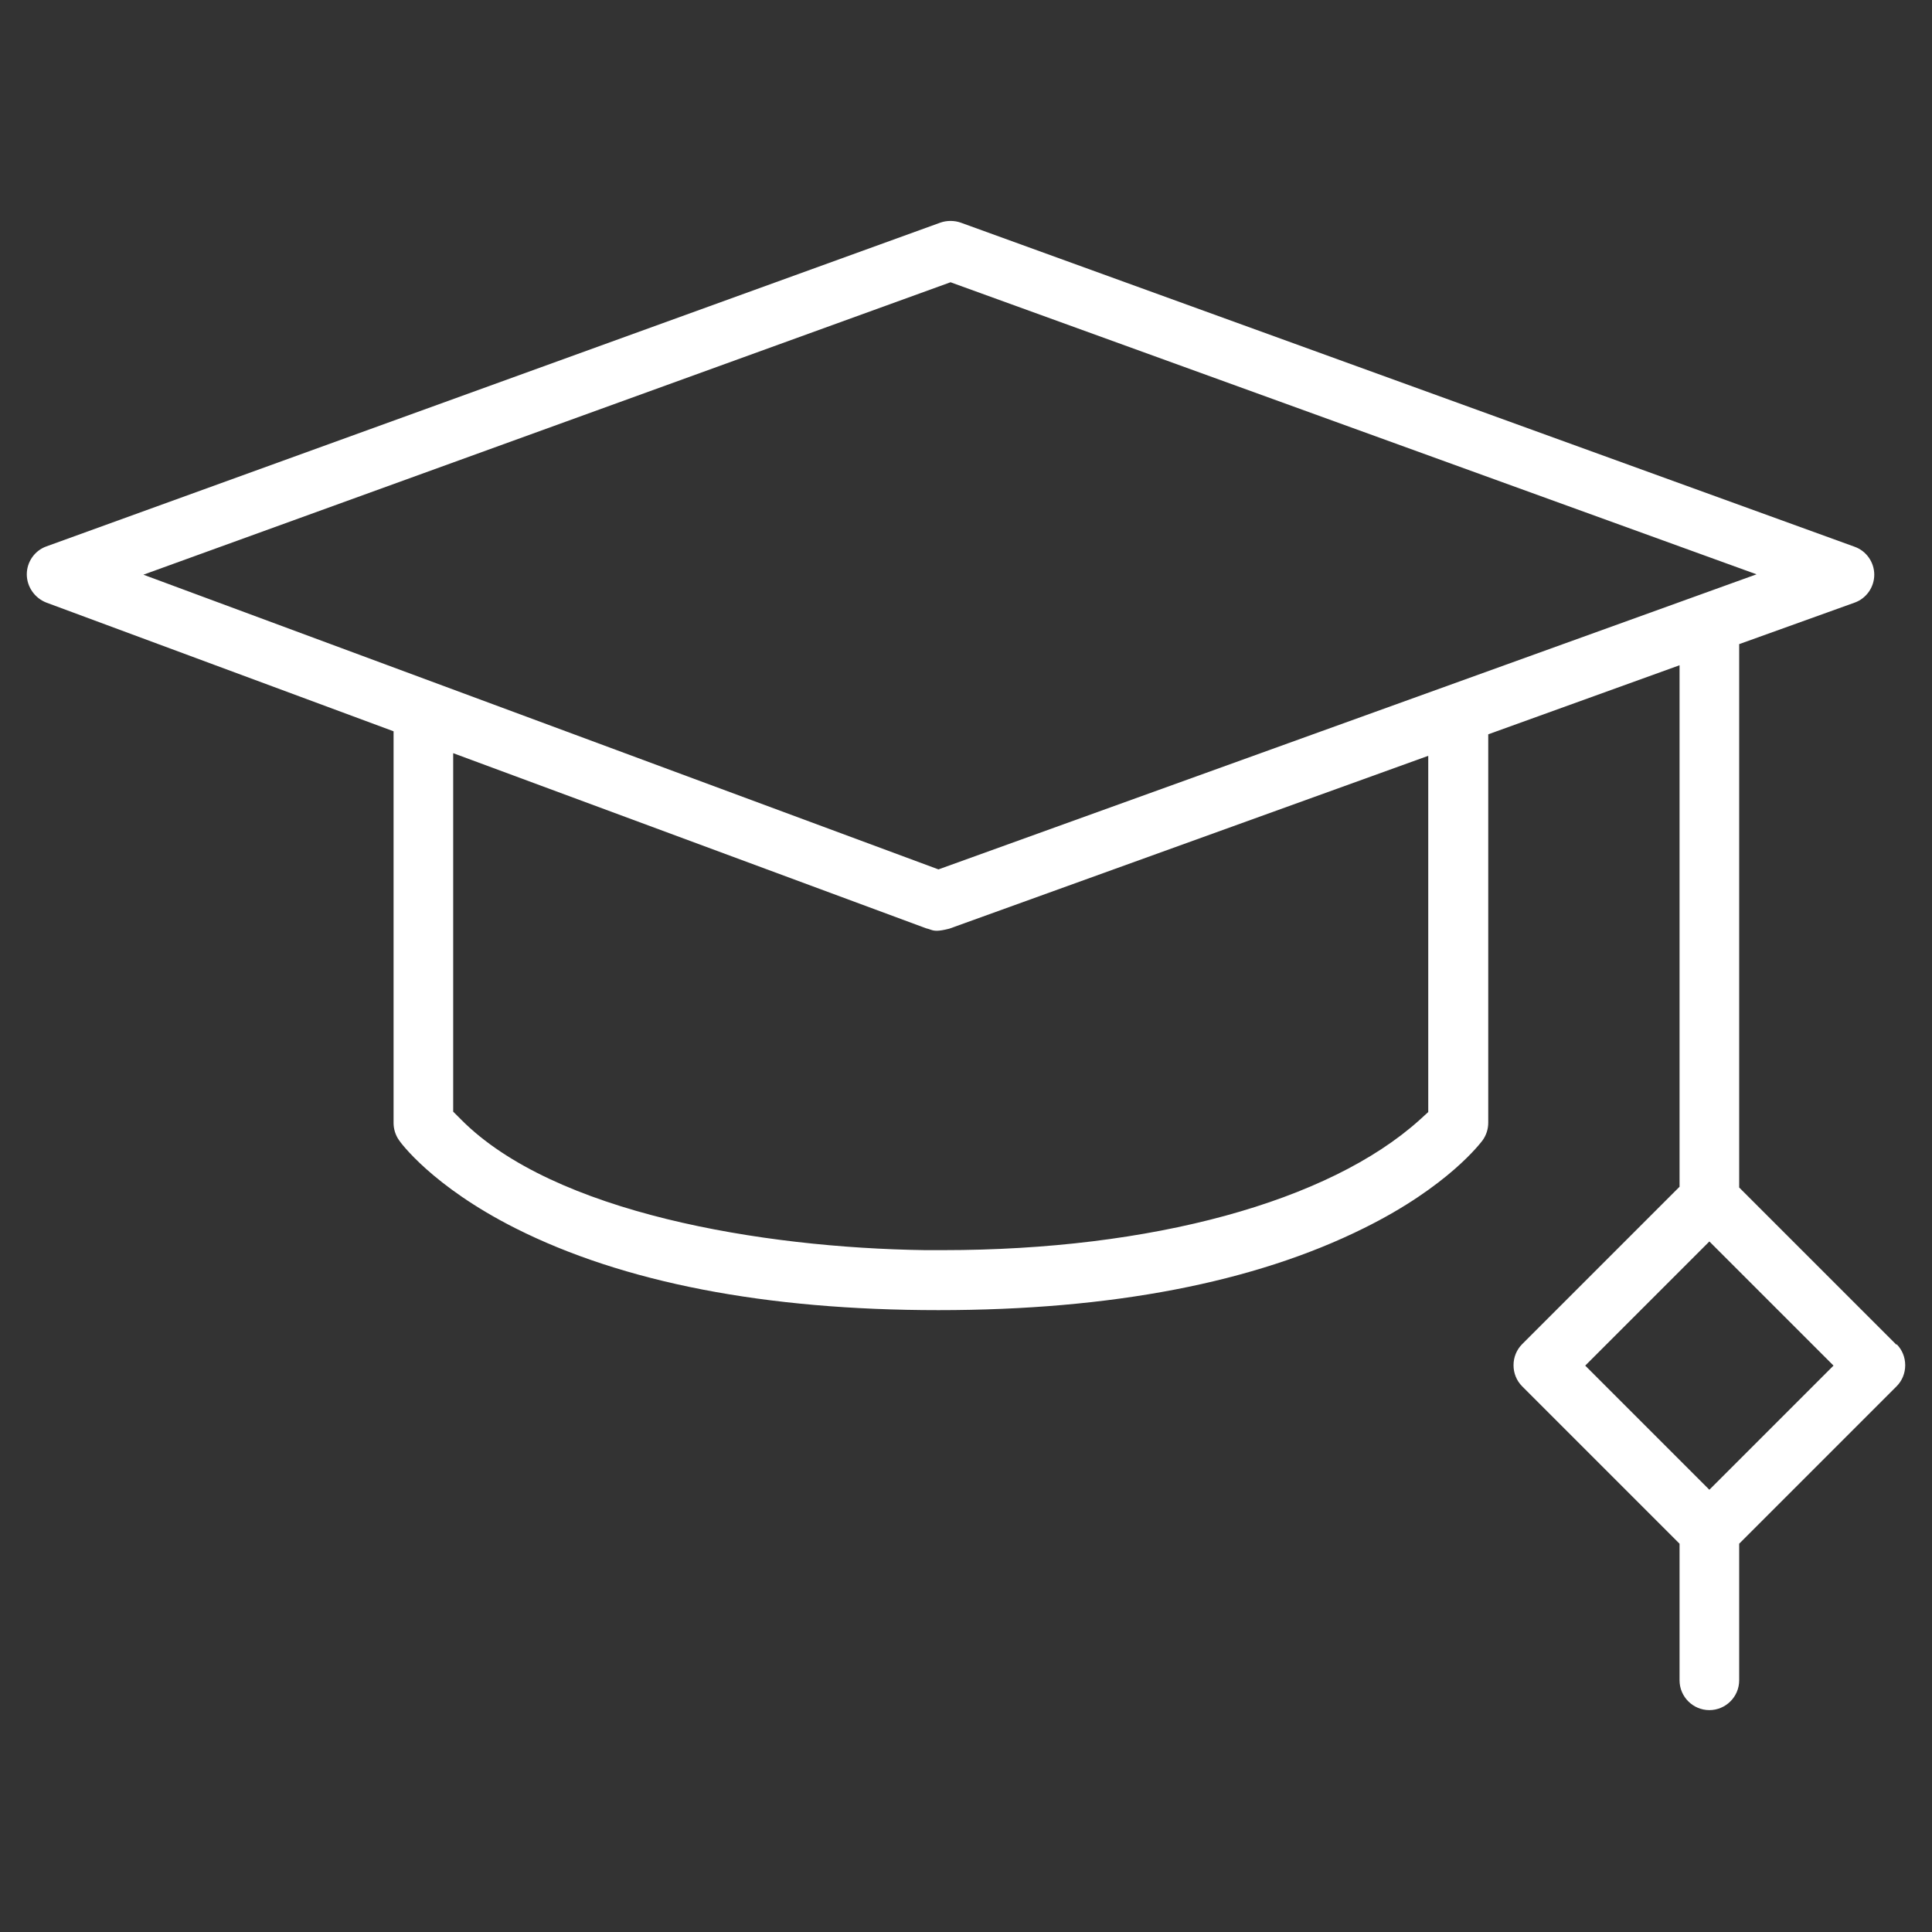 <?xml version="1.0" encoding="UTF-8"?>
<svg xmlns="http://www.w3.org/2000/svg" version="1.1" viewBox="0 0 512 512">
  <rect x="0" y="0" width="512" height="512" fill="#333333" stroke="none"/>
  <defs>
    <style>
      .cls-1 {
        fill: #fff;
      }
    </style>
  </defs>
  <!-- Generator: Adobe Illustrator 28.7.0, SVG Export Plug-In . SVG Version: 1.2.0 Build 136)  -->
  <g>
    <g id="Layer_1">
      <path class="cls-1" d="M502.6,356.4l-41.7-41.7v-144l30.6-11c3.1-1.1,5.2-4.1,5.2-7.4,0-3.3-2.1-6.3-5.2-7.4L254.6,59c-1.7-.6-3.7-.6-5.4,0L12.3,144.8c-3.1,1.1-5.2,4.1-5.2,7.4,0,3.3,2.1,6.3,5.2,7.5l92,34.1v103.8c0,1.6.5,3.2,1.4,4.5.3.5,8.7,12.2,30.9,23.4,28.6,14.4,66.3,21.7,112.1,21.7s83.7-7.3,112.7-21.7c22.5-11.1,31.1-22.8,31.5-23.3,1-1.4,1.5-3,1.5-4.7v-102.9l50.7-18.3v138.2l-41.7,41.7c-1.5,1.5-2.3,3.5-2.3,5.6s.8,4.1,2.3,5.6l41.7,41.7v36.2c0,4.4,3.6,7.9,7.9,7.9s7.9-3.5,7.9-7.9v-36.2l41.7-41.7c1.5-1.5,2.3-3.5,2.3-5.6s-.8-4.1-2.3-5.6ZM378.5,294.7l-2.3,2.1c-24.1,21.7-71.1,34.5-126.3,34.5s-3.1,0-4.7,0c-43.4-.6-98.5-9.9-123-34.6l-2.1-2.1v-95l125.3,46.4c.5.1,1,.3,1.3.4.9.3,1.8.5,4.9-.3l126.9-45.8v94.3ZM248.7,230.4L38,152.3l213.9-77.5,213.6,77.4-216.8,78.2ZM453,394.8l-32.9-32.9,32.9-32.9,32.9,32.9-32.9,32.9Z"/>
    </g>
  </g>
</svg>
